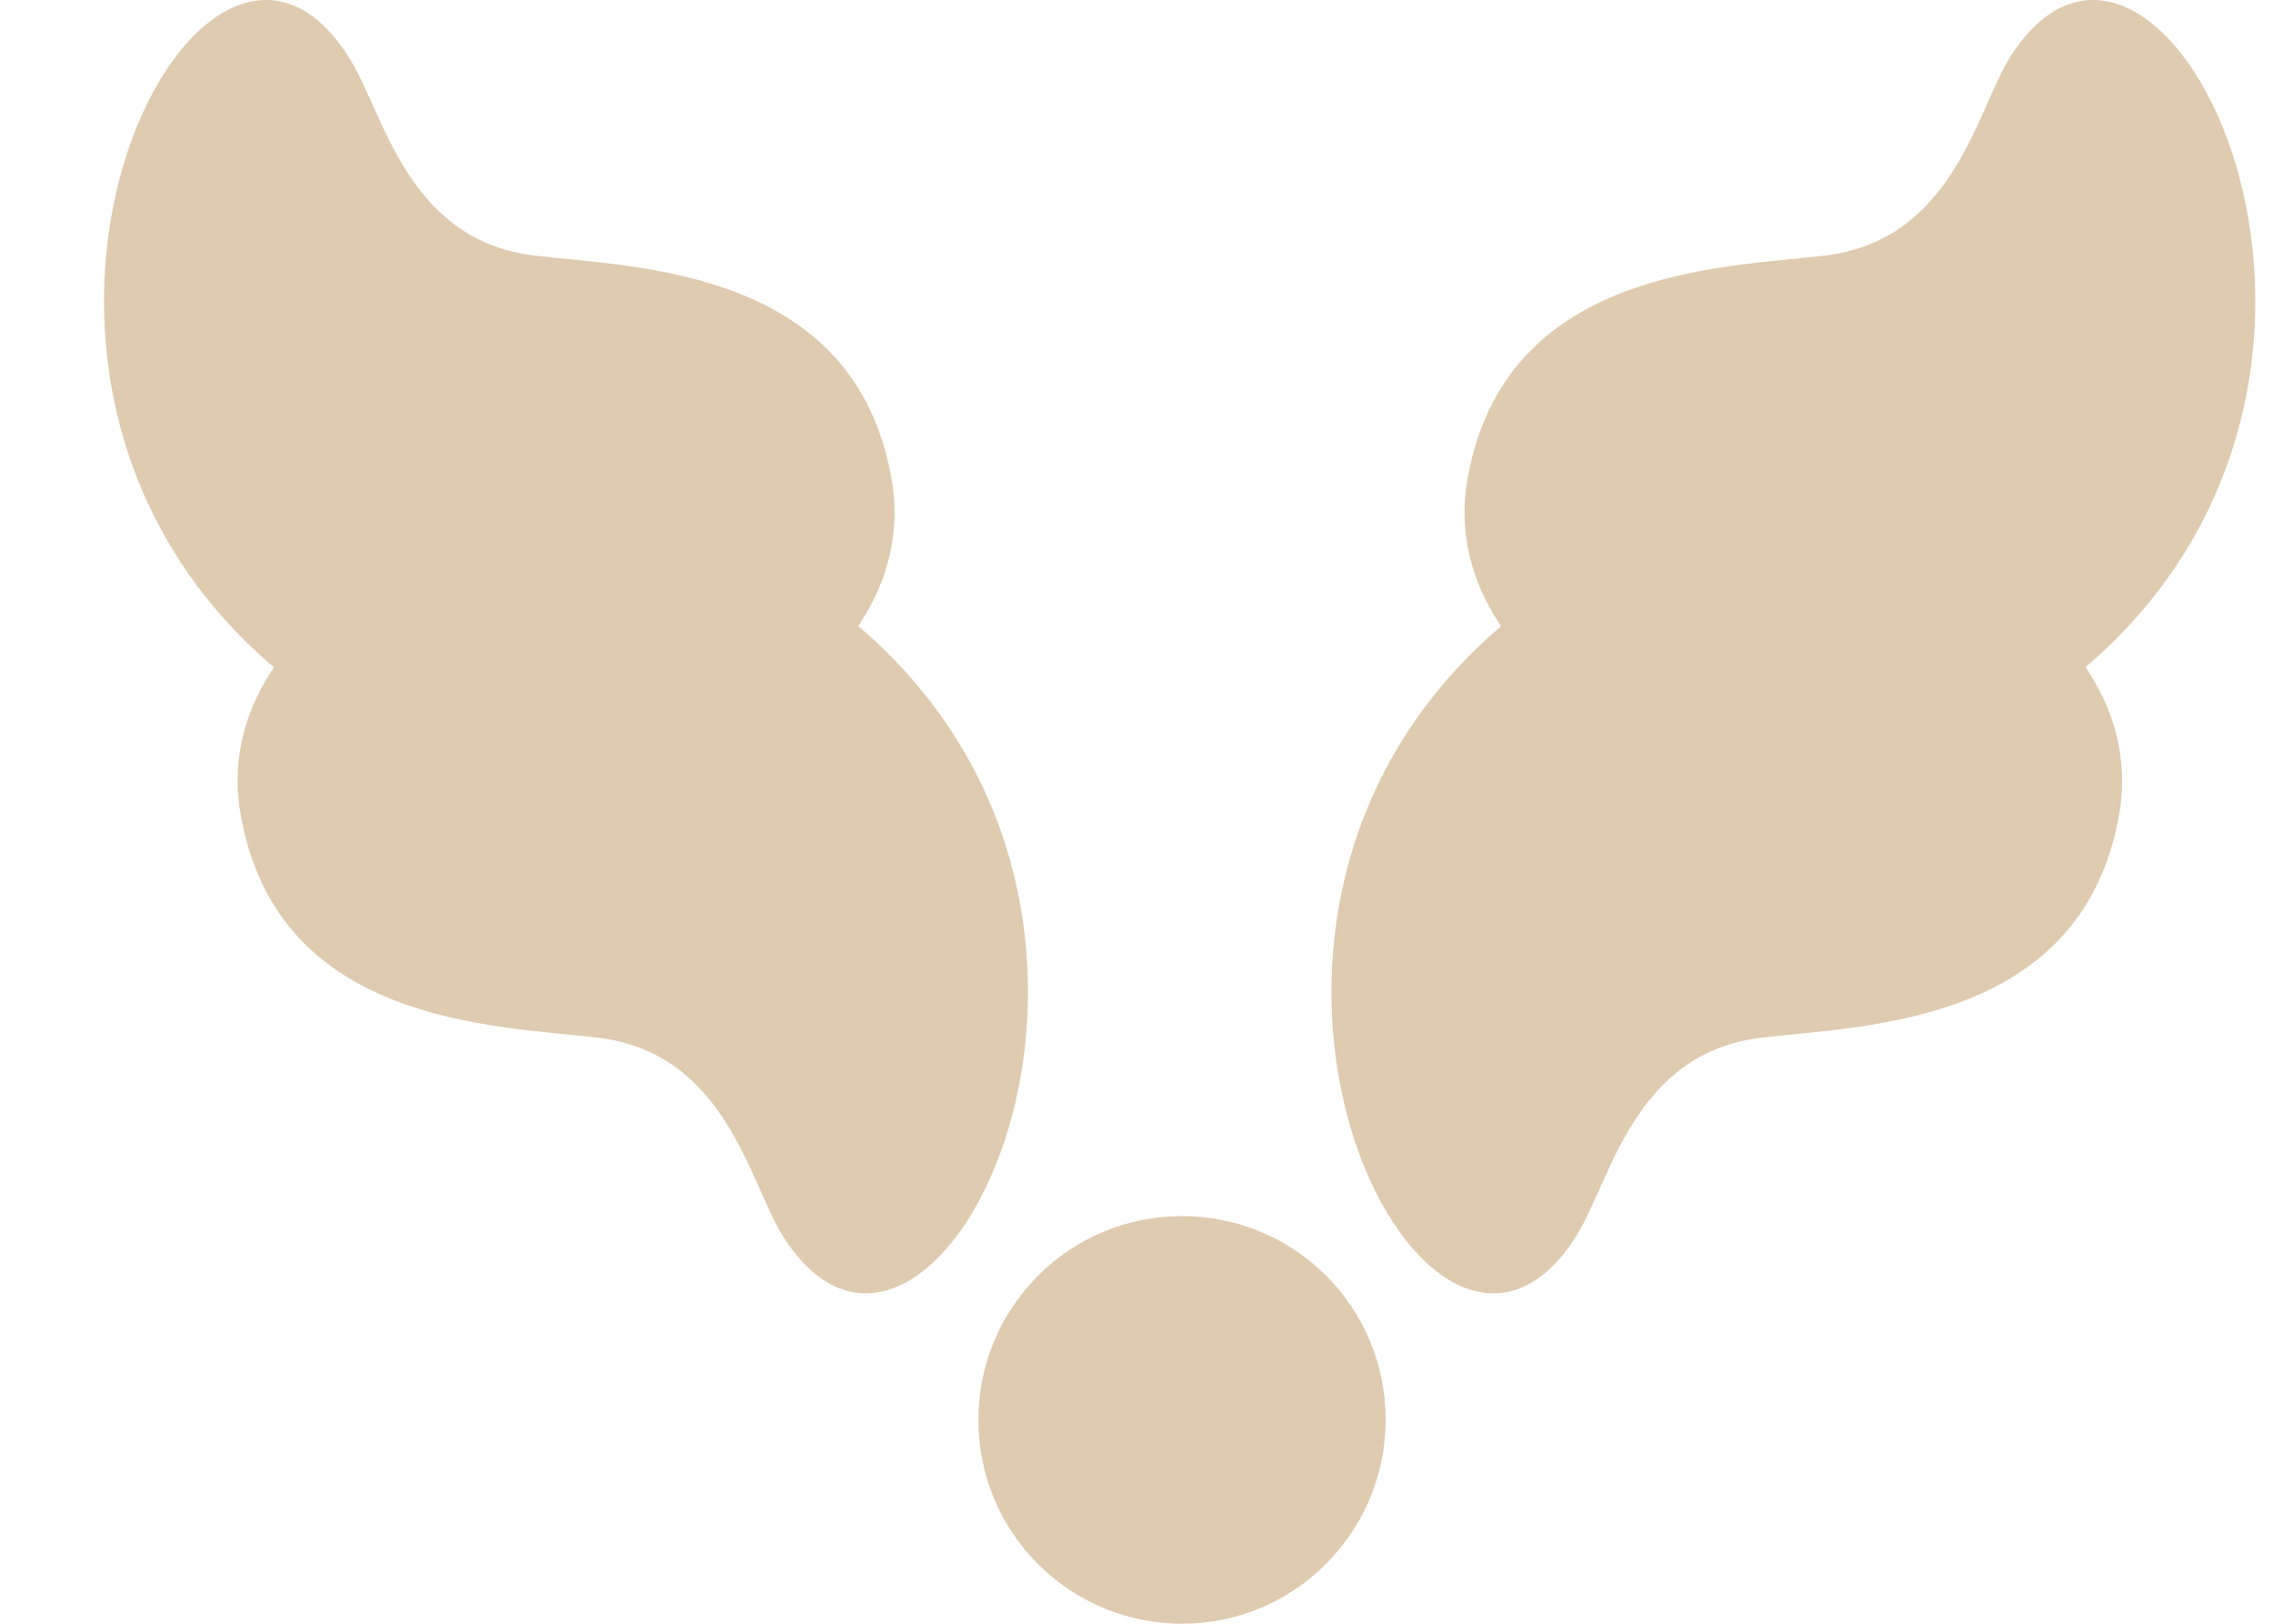 <svg width="21" height="15" viewBox="0 0 21 15" fill="none" xmlns="http://www.w3.org/2000/svg">
<path d="M2.223 7.522C2.561 9.463 4.565 9.473 5.515 9.585C6.712 9.723 6.921 10.926 7.236 11.423C8.572 13.53 11.031 8.798 8.173 6.006C5.734 3.613 1.831 5.3 2.223 7.522Z" fill="#DFCBB0"/>
<path d="M8.237 4.425C7.898 2.484 5.893 2.473 4.944 2.362C3.746 2.222 3.542 1.02 3.221 0.526C1.886 -1.583 -0.573 3.147 2.286 5.942C4.725 8.332 8.629 6.648 8.237 4.425Z" fill="#DFCBB0"/>
<path d="M9.519 11.86C8.827 12.634 8.891 13.826 9.662 14.517C10.435 15.213 11.628 15.149 12.32 14.374C13.015 13.598 12.951 12.408 12.177 11.713C11.401 11.022 10.21 11.086 9.519 11.86Z" fill="#DFCBB0"/>
<path d="M19.579 7.522C19.238 9.463 17.234 9.473 16.282 9.585C15.083 9.723 14.879 10.926 14.56 11.423C13.224 13.53 10.768 8.798 13.626 6.006C16.068 3.613 19.966 5.3 19.579 7.522Z" fill="#DFCBB0"/>
<path d="M13.558 4.425C13.9 2.484 15.904 2.473 16.852 2.362C18.052 2.222 18.261 1.02 18.572 0.526C19.913 -1.583 22.371 3.147 19.51 5.942C17.069 8.332 13.168 6.648 13.558 4.425Z" fill="#DFCBB0"/>
</svg>
